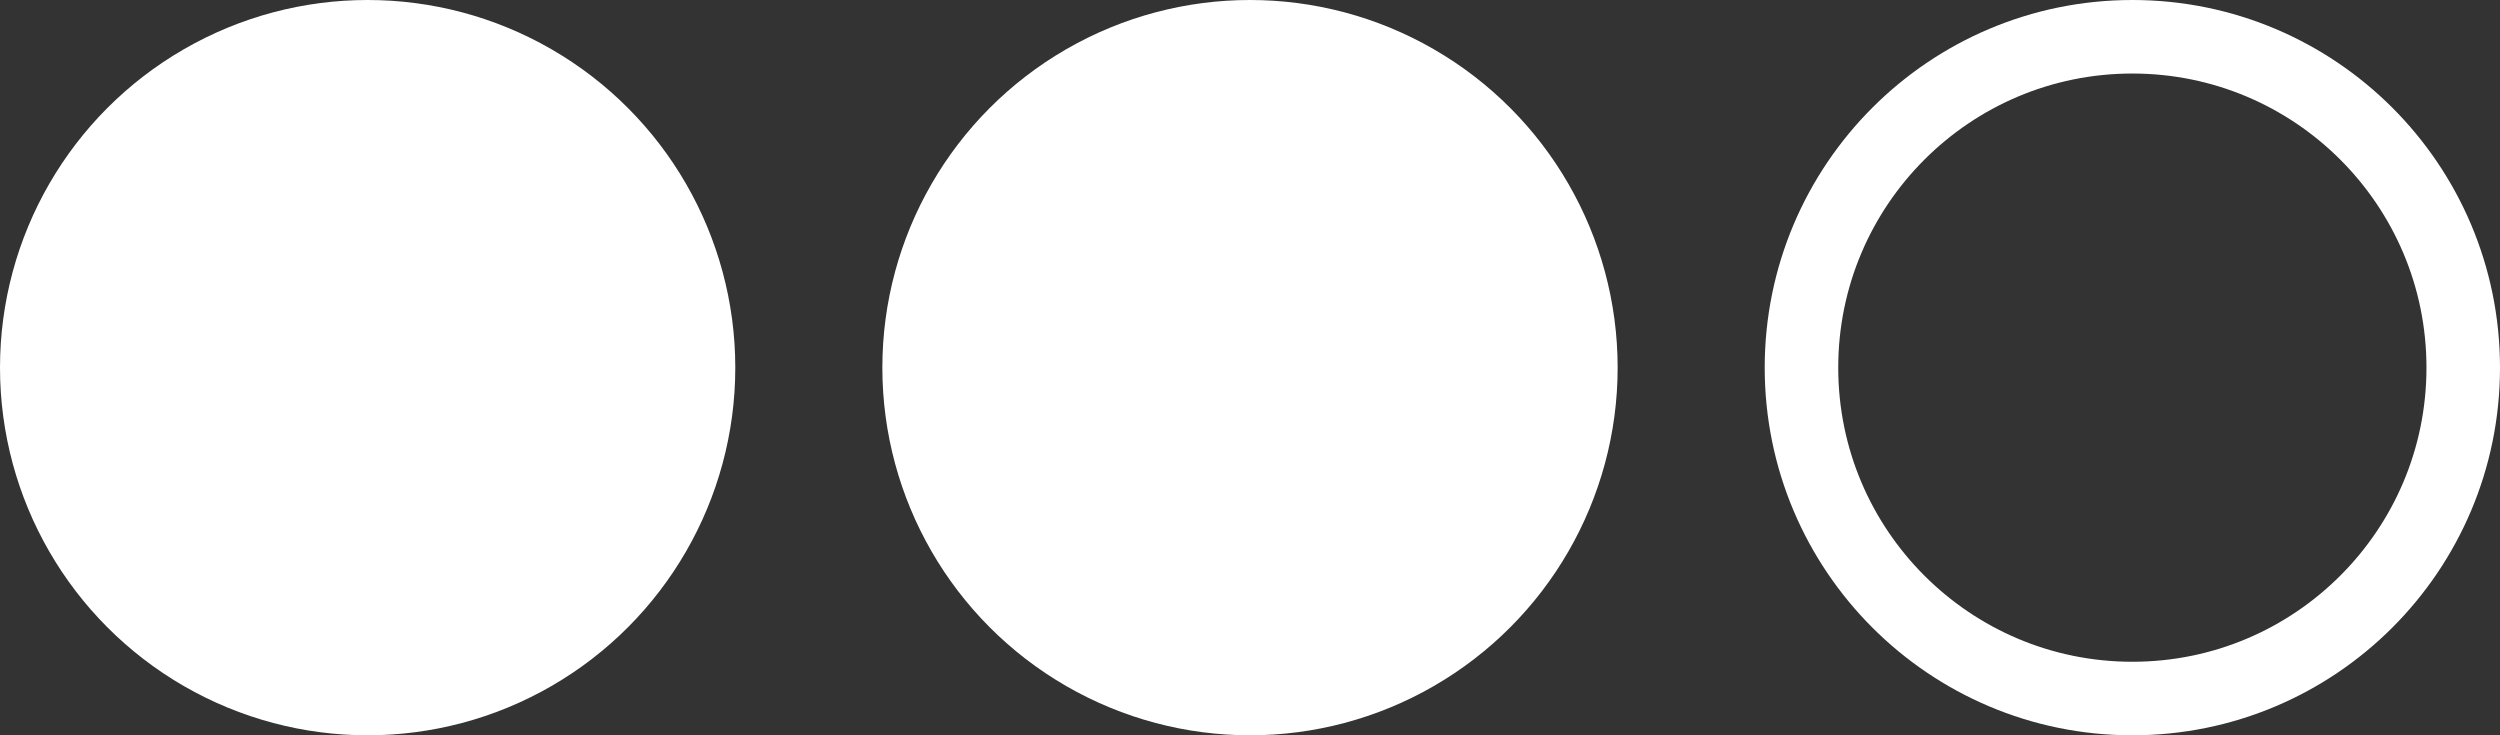 <?xml version="1.0" encoding="UTF-8"?>
<svg width="34px" height="10px" viewBox="0 0 34 10" version="1.1" xmlns="http://www.w3.org/2000/svg" xmlns:xlink="http://www.w3.org/1999/xlink">
    <rect x="0" y="0" width="34" height="10" fill="#333333" stroke="none"/>
    <!-- Generator: Sketch 50.2 (55047) - http://www.bohemiancoding.com/sketch -->
    <title>dots</title>
    <desc>Created with Sketch.</desc>
    <defs></defs>
    <g id="Teaserformate" stroke="none" stroke-width="1" fill="none" fill-rule="evenodd">
        <g id="Teaser-L" transform="translate(-696, -576)">
            <g id="Teaser_L" transform="translate(90, 131)">
                <g id="txt" transform="translate(474, 338)">
                    <g id="symbols" transform="translate(40, 100)">
                        <g id="dots" transform="translate(92, 7)">
                            <circle id="bg" fill="#FFFFFF" cx="5" cy="5" r="5"></circle>
                            <circle id="bg" fill="#FFFFFF" cx="17" cy="5" r="5"></circle>
                            <circle id="bg" stroke="#FFFFFF" cx="29" cy="5" r="4.5"></circle>
                        </g>
                    </g>
                </g>
            </g>
        </g>
    </g>
</svg>